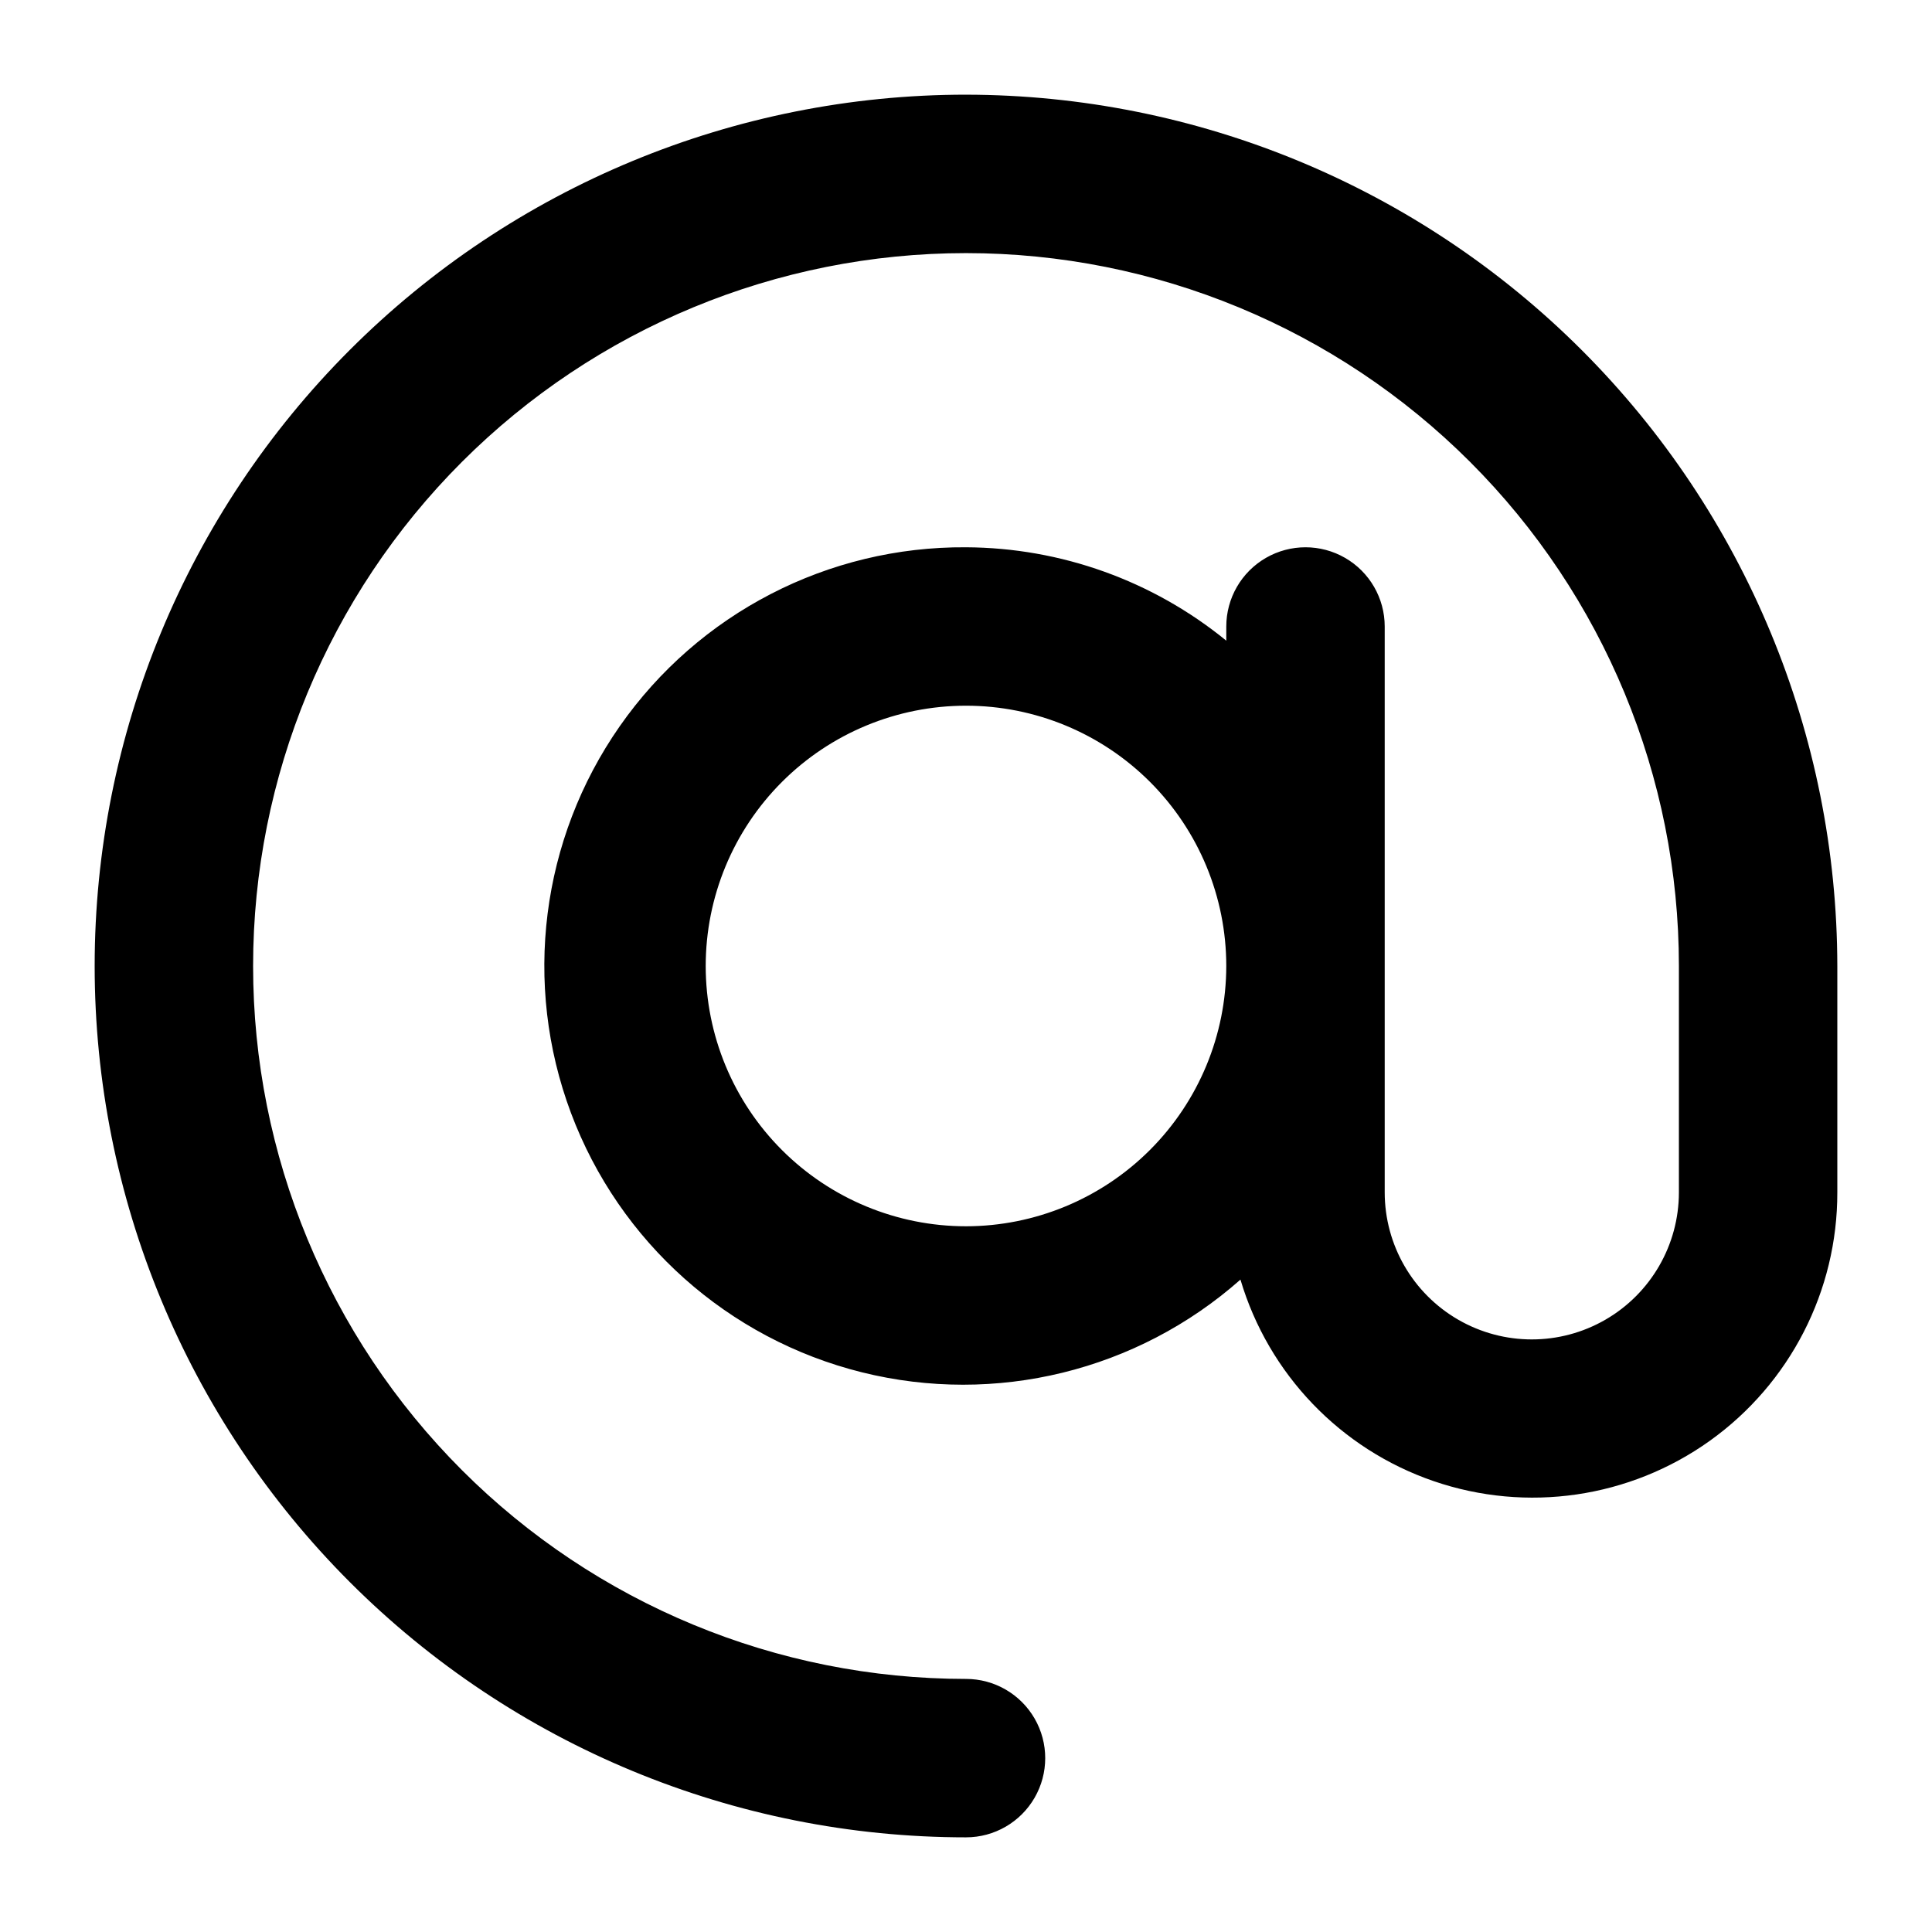 <?xml version="1.0" encoding="UTF-8"?>
<!-- Uploaded to: SVG Repo, www.svgrepo.com, Generator: SVG Repo Mixer Tools -->
<svg fill="#000000" width="800px" height="800px" version="1.1" viewBox="144 144 512 512" xmlns="http://www.w3.org/2000/svg">
 <path d="m400 169.09c-61.242 0-119.98 24.328-163.28 67.633s-67.633 102.04-67.633 163.28 24.328 119.97 67.633 163.28c43.305 43.305 102.04 67.633 163.28 67.633 7.5 0 14.43-4 18.18-10.496 3.75-6.492 3.75-14.496 0-20.992-3.75-6.492-10.68-10.496-18.18-10.496-50.109 0-98.164-19.902-133.59-55.336-35.43-35.43-55.336-83.484-55.336-133.59 0-50.109 19.906-98.164 55.336-133.59s83.484-55.336 133.59-55.336c50.105 0 98.16 19.906 133.59 55.336 35.434 35.43 55.336 83.484 55.336 133.59v59.973c0 13.926-7.43 26.797-19.488 33.762-12.062 6.961-26.922 6.961-38.984 0-12.062-6.965-19.492-19.836-19.492-33.762v-149.95c0-7.5-4-14.43-10.496-18.18-6.492-3.75-14.496-3.75-20.992 0-6.492 3.75-10.496 10.68-10.496 18.18v3.758c-19.48-15.902-43.828-24.637-68.977-24.75-36.531-0.258-70.848 17.477-91.762 47.426-20.914 29.949-25.75 68.273-12.93 102.48 12.82 34.207 41.652 59.914 77.102 68.734 35.445 8.824 72.965-0.363 100.32-24.566 7.43 25.035 26.508 44.93 51.203 53.406 24.699 8.477 51.973 4.488 73.211-10.707 21.234-15.195 33.812-39.719 33.762-65.832v-59.973c-0.07-61.223-24.422-119.91-67.711-163.2-43.289-43.289-101.98-67.641-163.2-67.711zm0 299.89v-0.004c-18.297 0-35.84-7.266-48.777-20.203-12.938-12.934-20.203-30.48-20.203-48.773 0-18.297 7.266-35.84 20.203-48.777s30.48-20.203 48.777-20.203c18.293 0 35.84 7.266 48.773 20.203 12.938 12.938 20.203 30.48 20.203 48.777-0.02 18.285-7.297 35.82-20.227 48.75s-30.465 20.207-48.75 20.227z"/>
</svg>